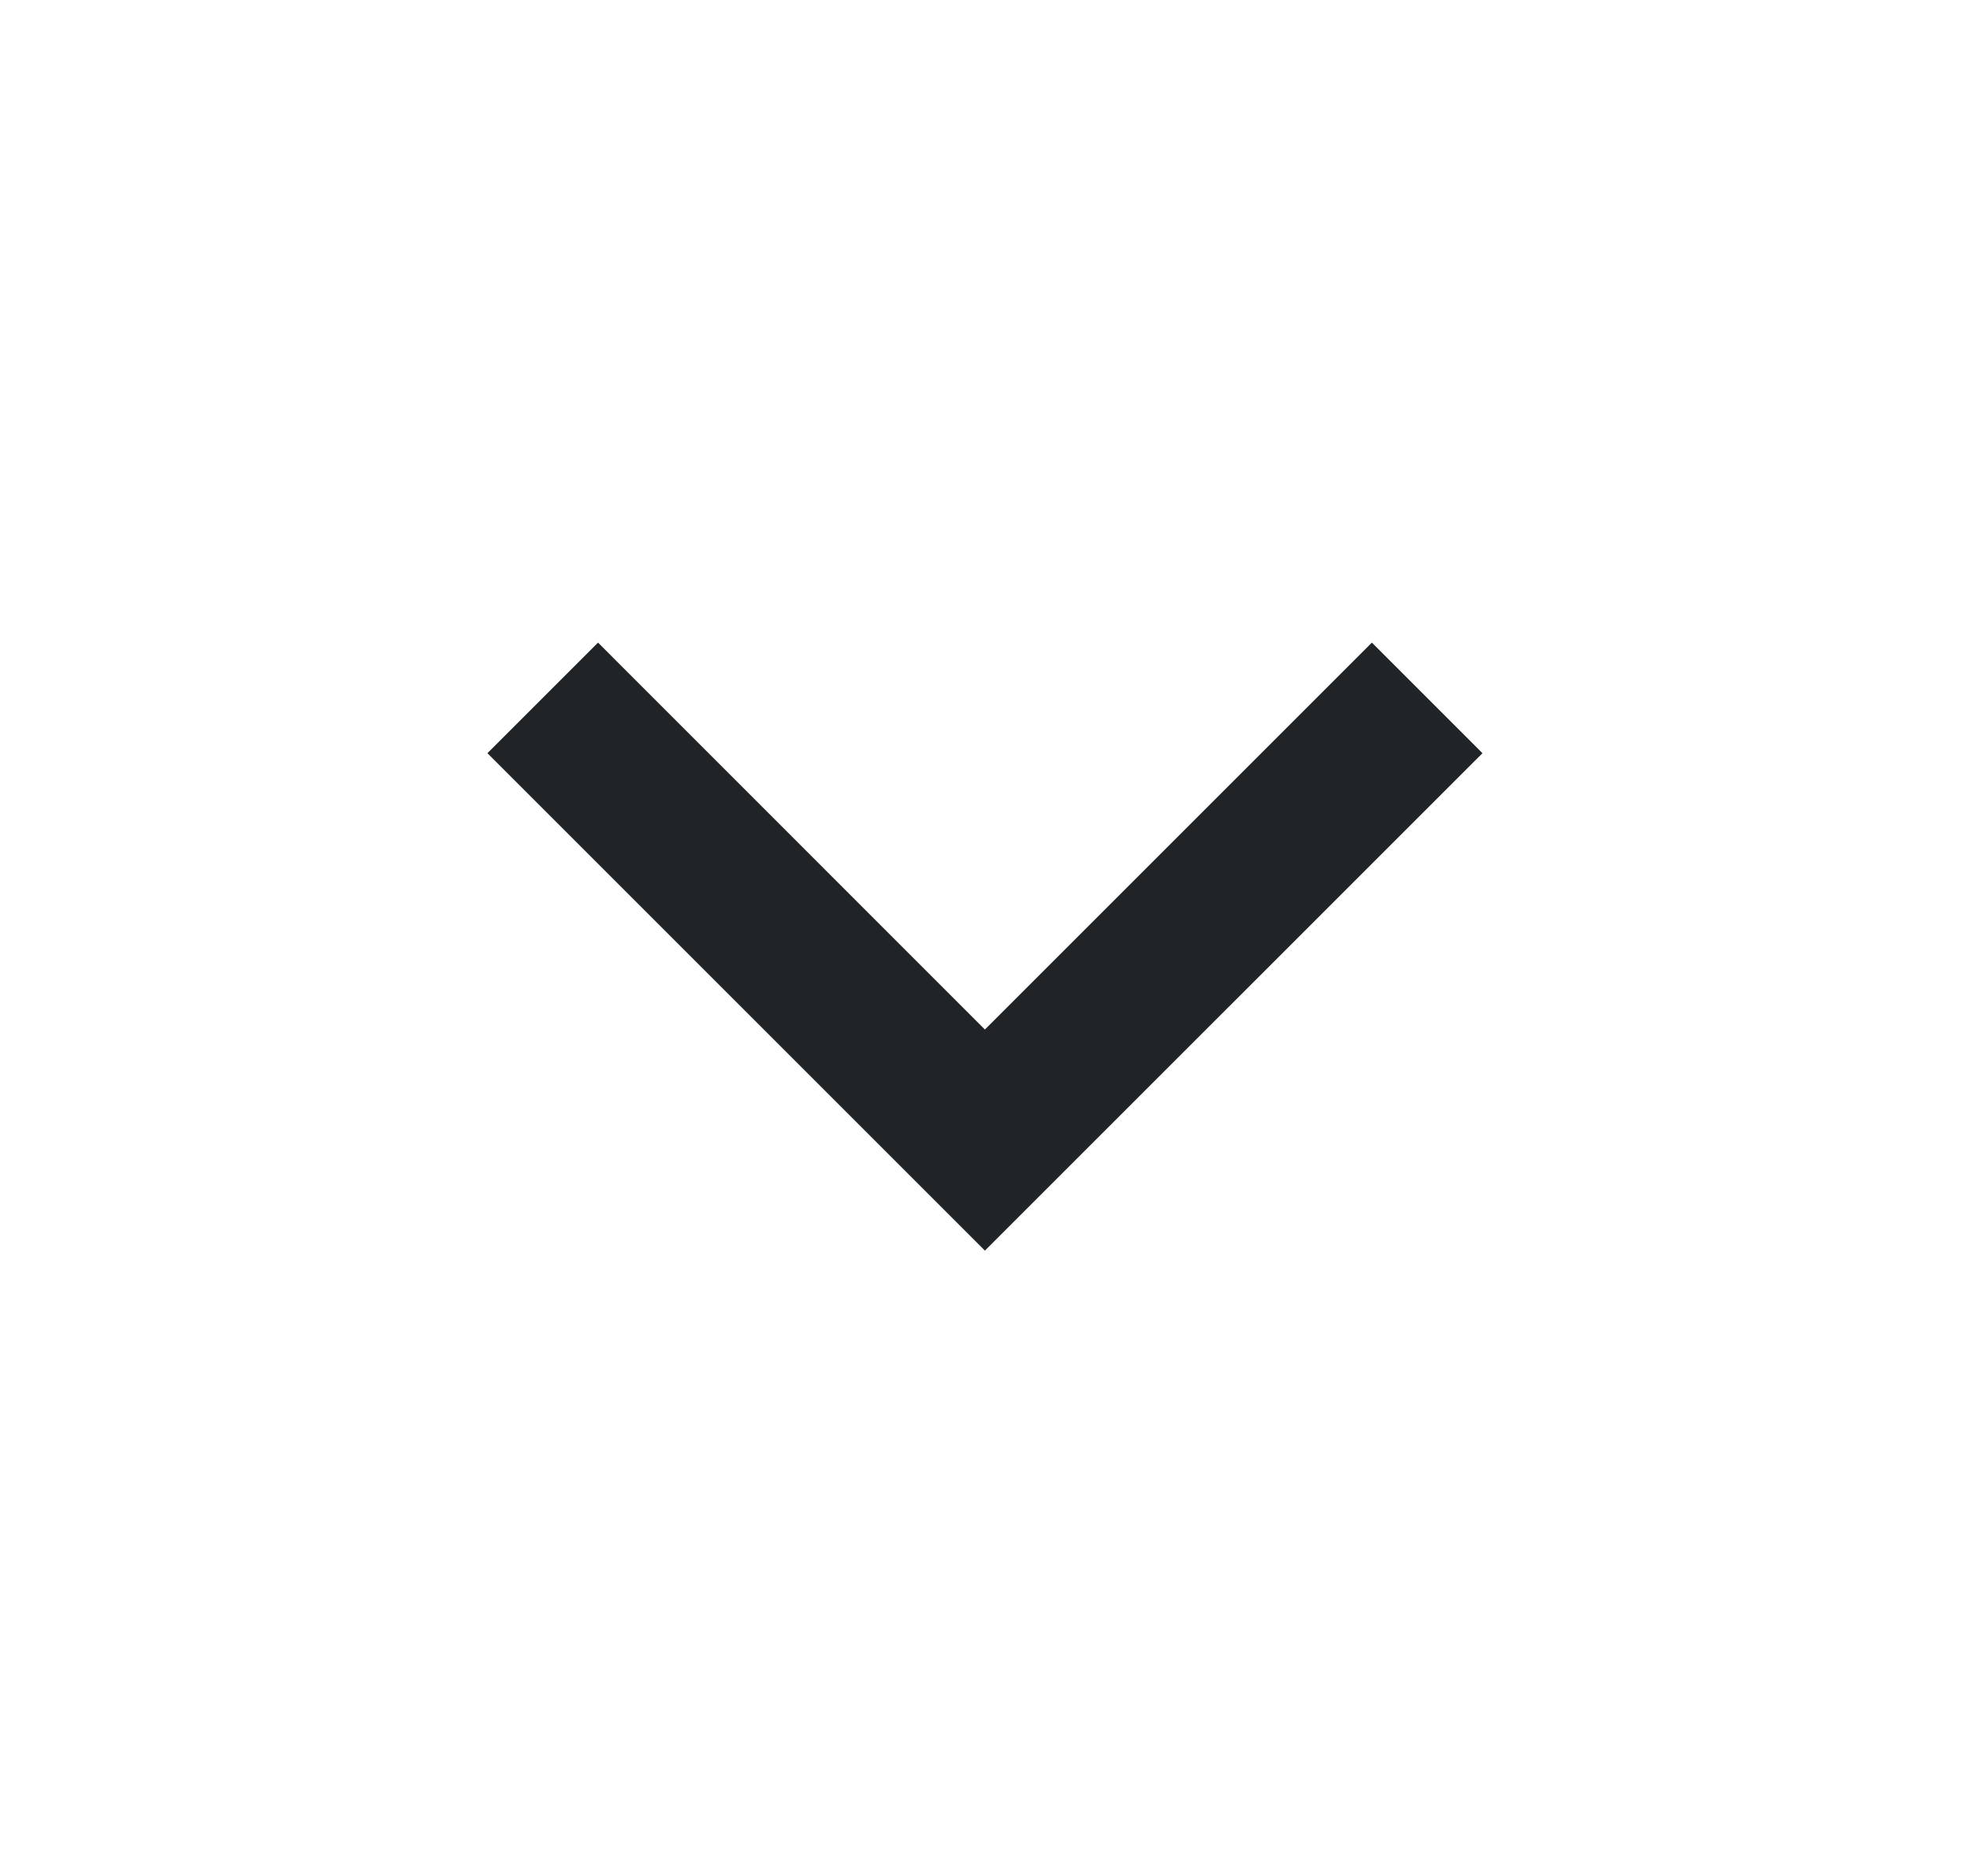 <svg width="21" height="20" viewBox="0 0 21 20" fill="none" xmlns="http://www.w3.org/2000/svg">
<path d="M10.499 10.976L14.624 6.851L15.803 8.03L10.499 13.333L5.196 8.03L6.375 6.851L10.499 10.976Z" fill="#212427"/>
</svg>
